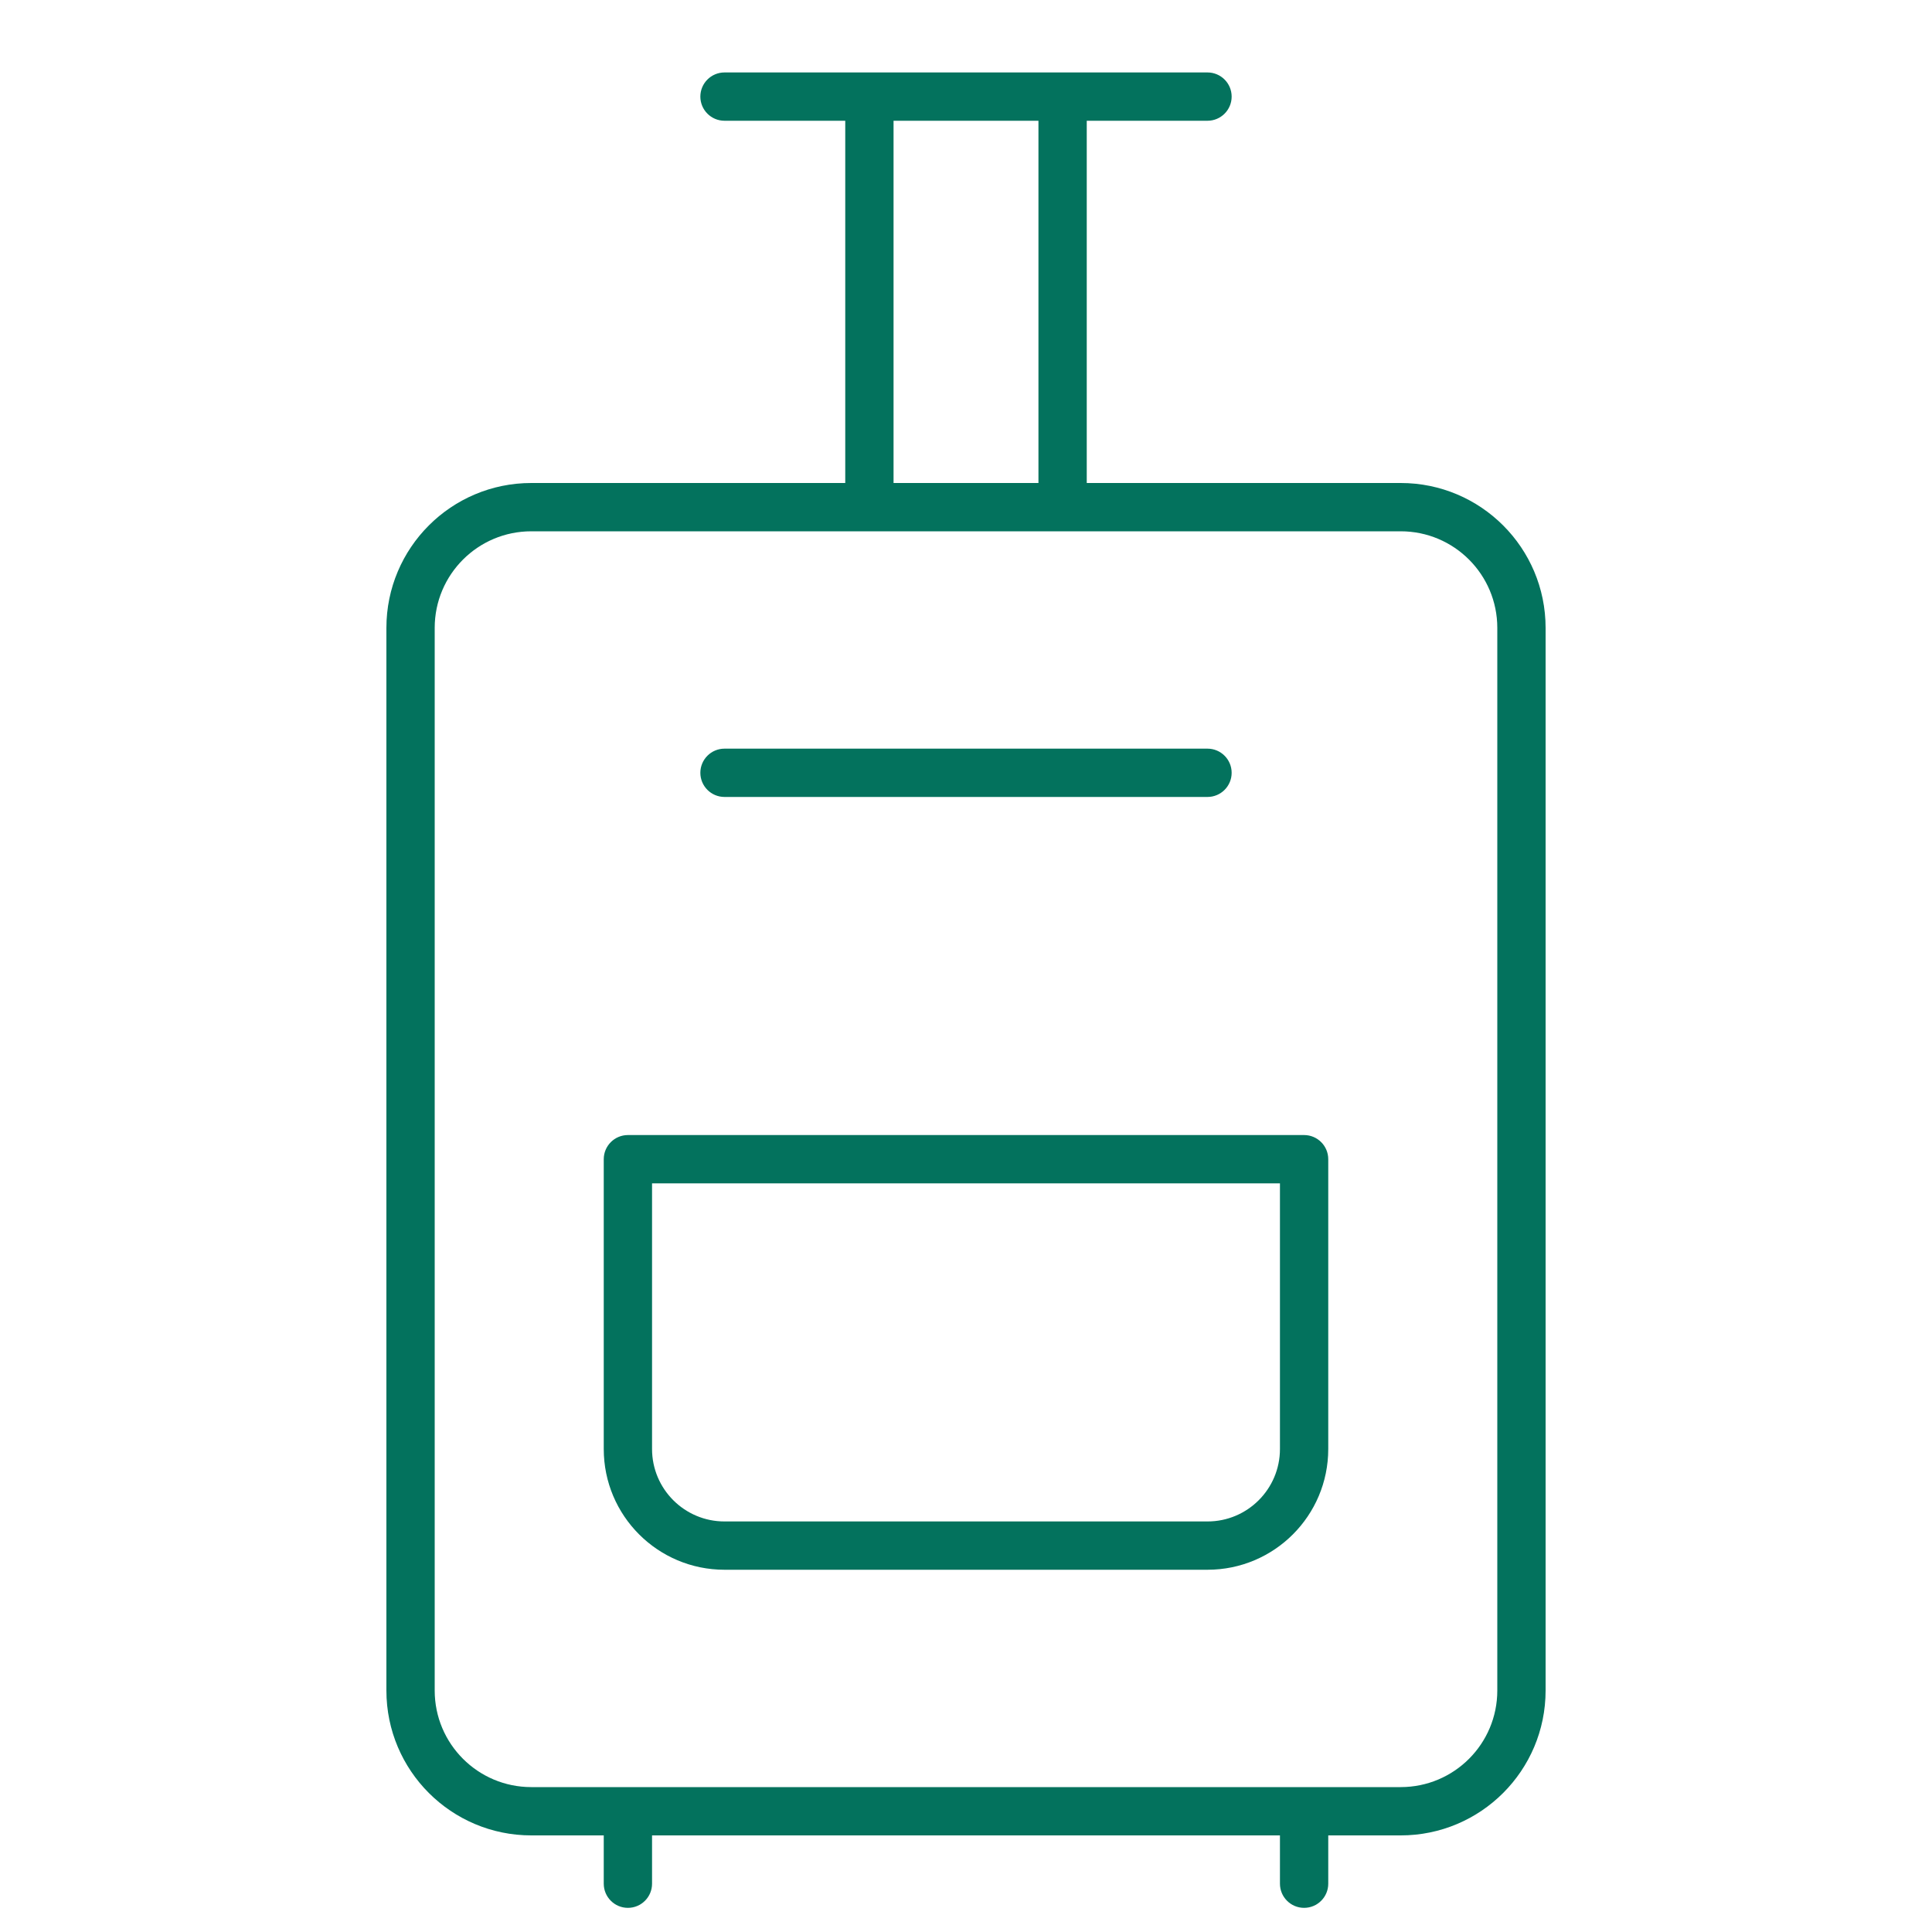 <svg width="40" height="40" viewBox="0 0 40 40" fill="none" xmlns="http://www.w3.org/2000/svg"><path fill-rule="evenodd" clip-rule="evenodd" d="M15 1.5C14.724 1.5 14.5 1.724 14.5 2C14.5 2.276 14.724 2.5 15 2.5H17.5V10H11C9.343 10 8 11.343 8 13V35C8 36.657 9.343 38 11 38H12.5V39C12.5 39.276 12.724 39.5 13 39.5C13.276 39.5 13.5 39.276 13.5 39V38H26.5V39C26.5 39.276 26.724 39.5 27 39.5C27.276 39.5 27.5 39.276 27.5 39V38H29C30.657 38 32 36.657 32 35V13C32 11.343 30.657 10 29 10H22.5V2.5H25C25.276 2.5 25.5 2.276 25.5 2C25.5 1.724 25.276 1.5 25 1.5H22H18H15ZM21.5 2.5H18.5V10H21.5V2.5ZM11 11H29C30.105 11 31 11.895 31 13V35C31 36.105 30.105 37 29 37H11C9.895 37 9 36.105 9 35V13C9 11.895 9.895 11 11 11ZM13 23.5C12.724 23.5 12.5 23.724 12.5 24V30C12.5 31.381 13.619 32.5 15 32.5H25C26.381 32.5 27.5 31.381 27.5 30V24C27.5 23.724 27.276 23.5 27 23.5H13ZM13.5 30V24.5H26.5V30C26.5 30.828 25.828 31.5 25 31.5H15C14.172 31.5 13.5 30.828 13.5 30ZM14.5 16C14.5 15.724 14.724 15.5 15 15.5H25C25.276 15.5 25.5 15.724 25.5 16C25.5 16.276 25.276 16.5 25 16.5H15C14.724 16.5 14.5 16.276 14.5 16Z" fill="#03725D"/></svg>